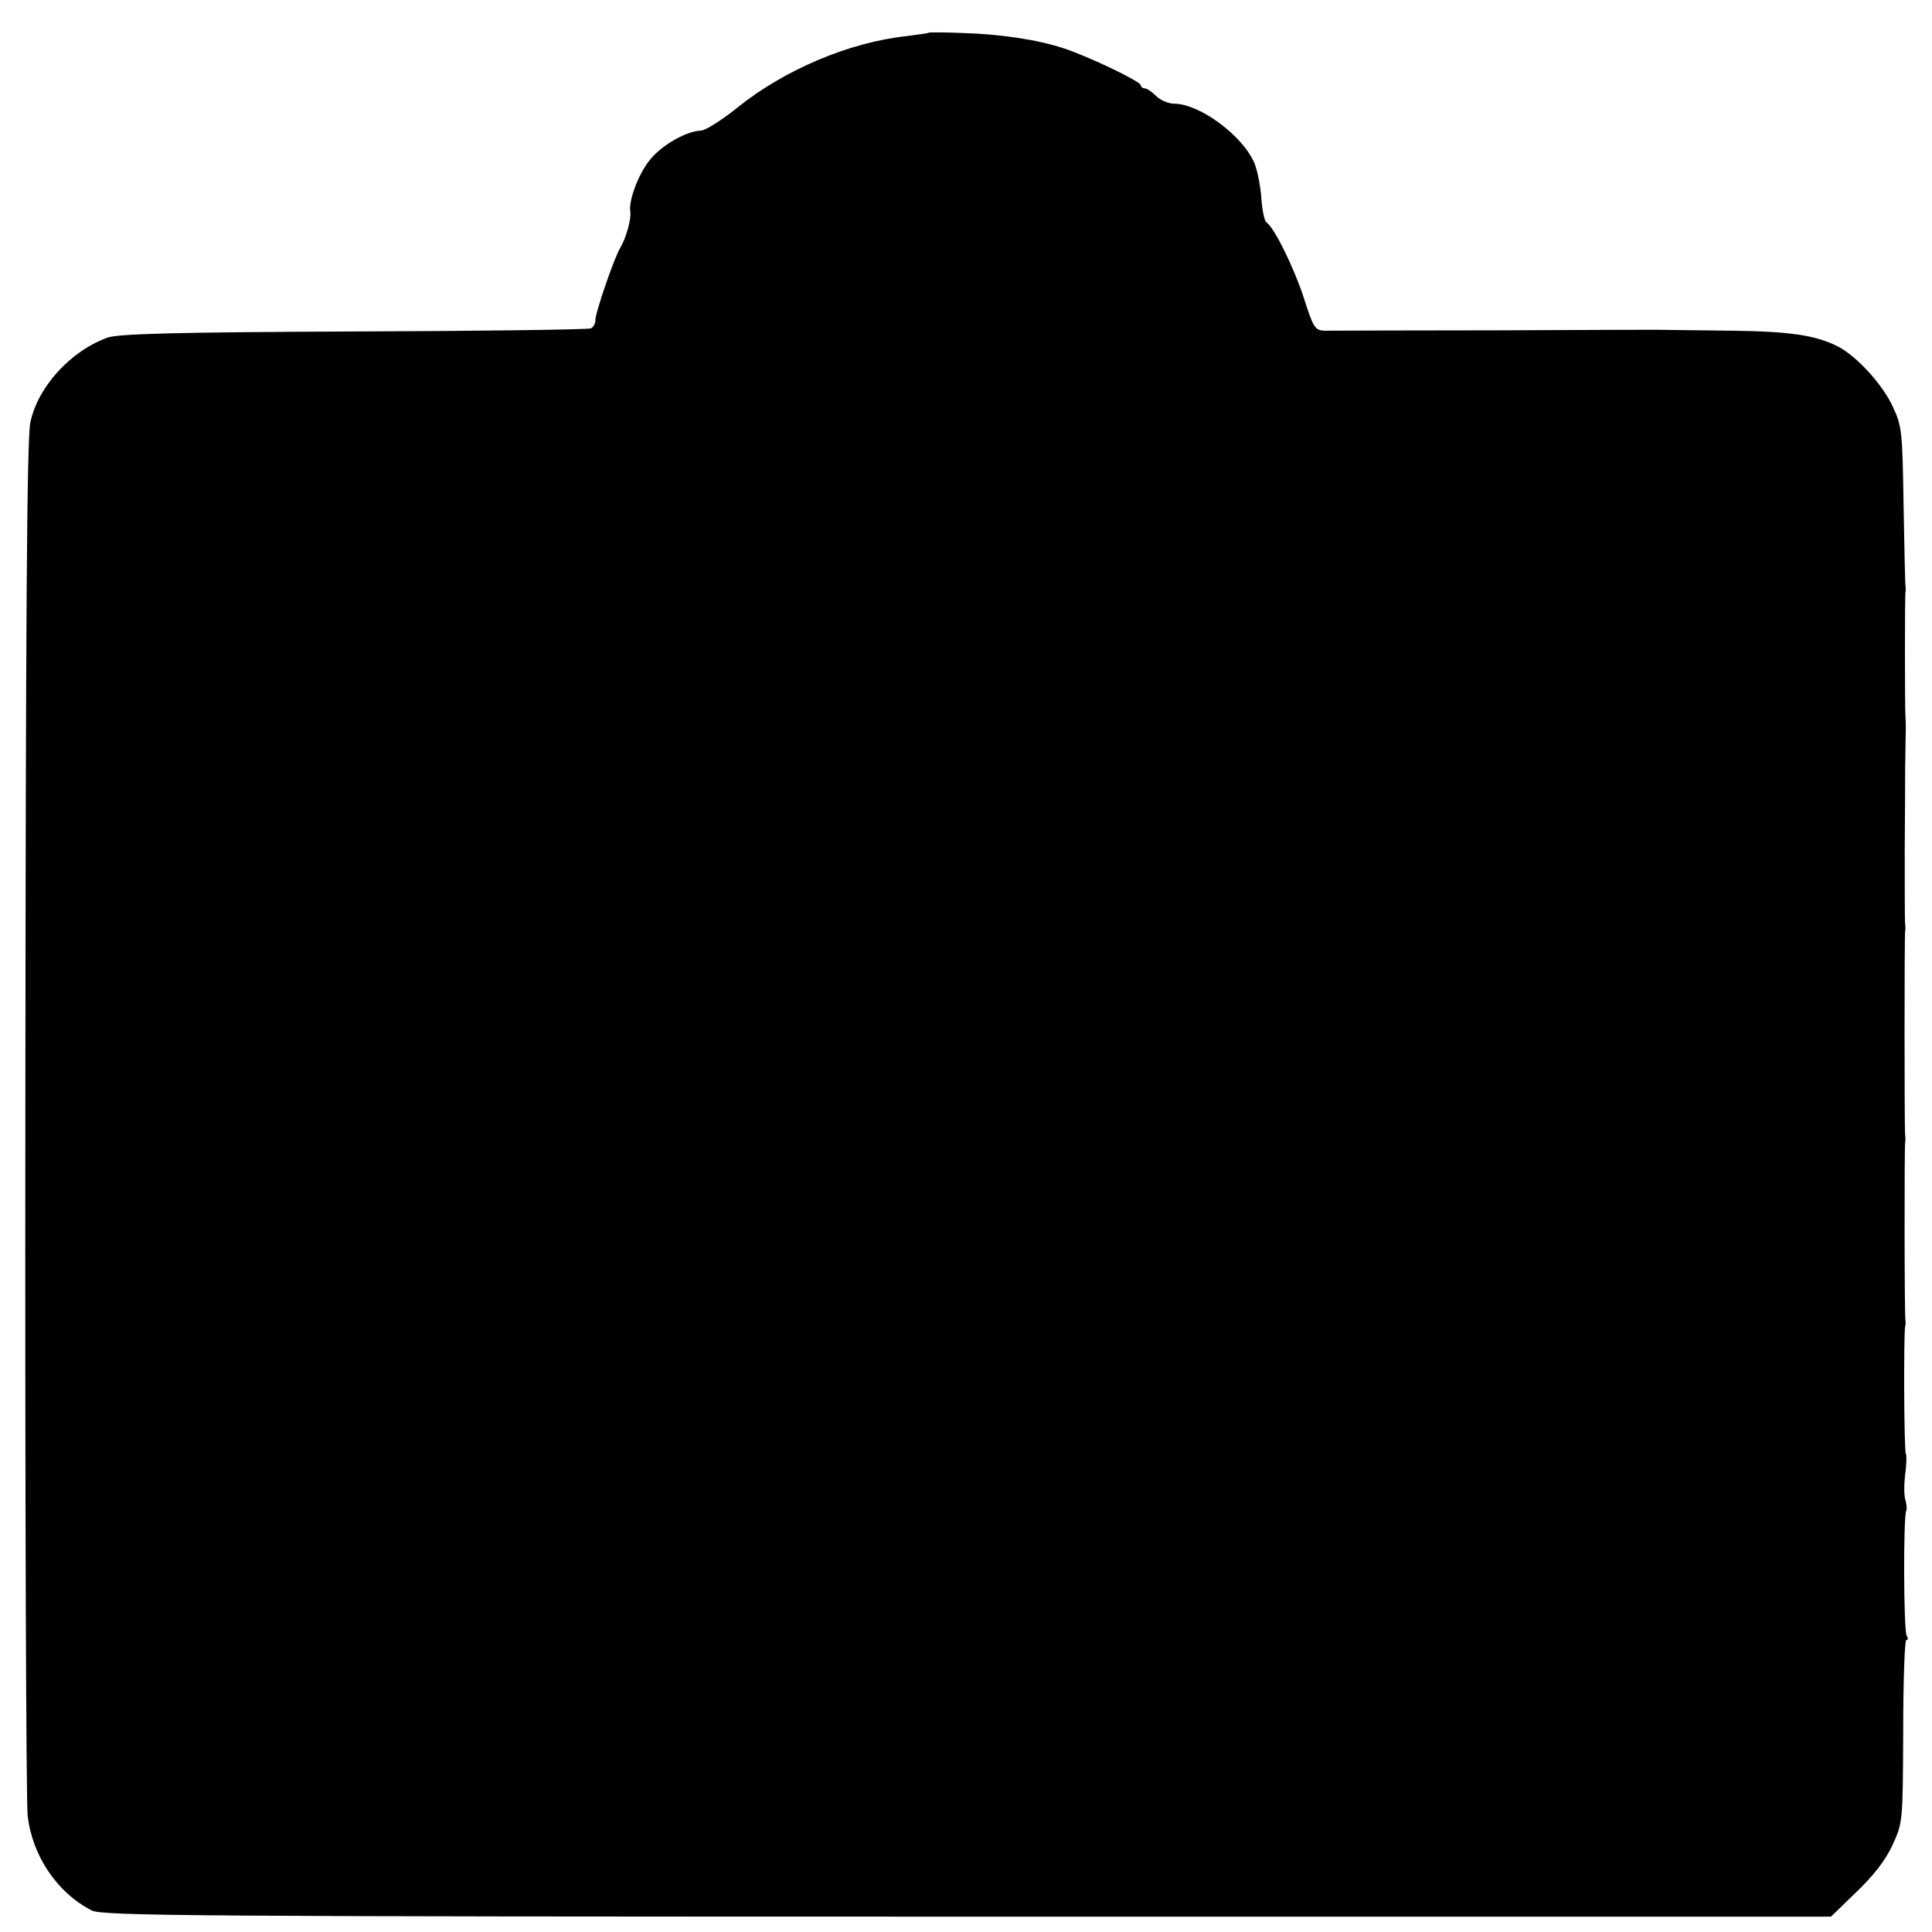 <?xml version="1.0" standalone="no"?>
<!DOCTYPE svg PUBLIC "-//W3C//DTD SVG 20010904//EN"
 "http://www.w3.org/TR/2001/REC-SVG-20010904/DTD/svg10.dtd">
<svg version="1.0" xmlns="http://www.w3.org/2000/svg"
 width="503pt" height="503pt" viewBox="0 0 503 503"
 preserveAspectRatio="xMidYMid meet">
<g transform="translate(0,503) scale(0.1,-0.1)"
fill="#000000" stroke="none">
<path d="M2418 4945 c-2 -2 -28 -5 -58 -9 -148 -16 -317 -87 -440 -186 -41
-33 -84 -60 -95 -60 -37 -1 -101 -37 -132 -75 -30 -36 -57 -107 -52 -136 3
-19 -11 -69 -26 -94 -16 -26 -65 -169 -65 -189 0 -9 -6 -19 -12 -21 -7 -3
-285 -7 -618 -8 -464 -2 -613 -6 -640 -16 -97 -35 -182 -129 -201 -221 -9 -41
-12 -503 -13 -1810 -1 -965 2 -1783 6 -1817 12 -105 77 -201 167 -247 27 -14
263 -16 2279 -16 l2249 0 66 64 c45 43 76 83 94 122 27 59 27 60 28 296 0 131
4 238 8 238 5 0 5 5 1 12 -8 12 -9 311 -1 325 2 4 1 16 -2 27 -4 10 -4 40 -1
67 4 27 4 51 2 54 -5 5 -6 309 -2 330 1 6 2 12 1 15 -3 7 -3 453 -1 465 1 6 1
15 0 20 -2 13 -2 517 0 530 1 6 1 15 0 20 -1 6 -1 93 -1 195 1 102 1 194 1
205 0 11 1 43 1 70 1 28 1 57 0 65 -2 28 -2 325 0 330 1 3 1 9 0 13 -1 4 -3
99 -5 211 -3 191 -4 206 -28 257 -26 57 -93 131 -143 157 -58 29 -122 39 -275
41 -85 1 -159 2 -165 2 -5 1 -203 0 -440 -1 -236 0 -442 -1 -457 -1 -24 1 -29
8 -53 84 -26 80 -78 186 -98 198 -5 4 -11 32 -13 62 -2 31 -10 72 -18 92 -30
71 -141 154 -208 155 -16 0 -37 9 -48 20 -11 11 -24 20 -30 20 -5 0 -10 4 -10
8 0 10 -134 74 -200 96 -69 23 -166 37 -262 40 -48 2 -89 2 -90 1z"/>
</g>
</svg>
